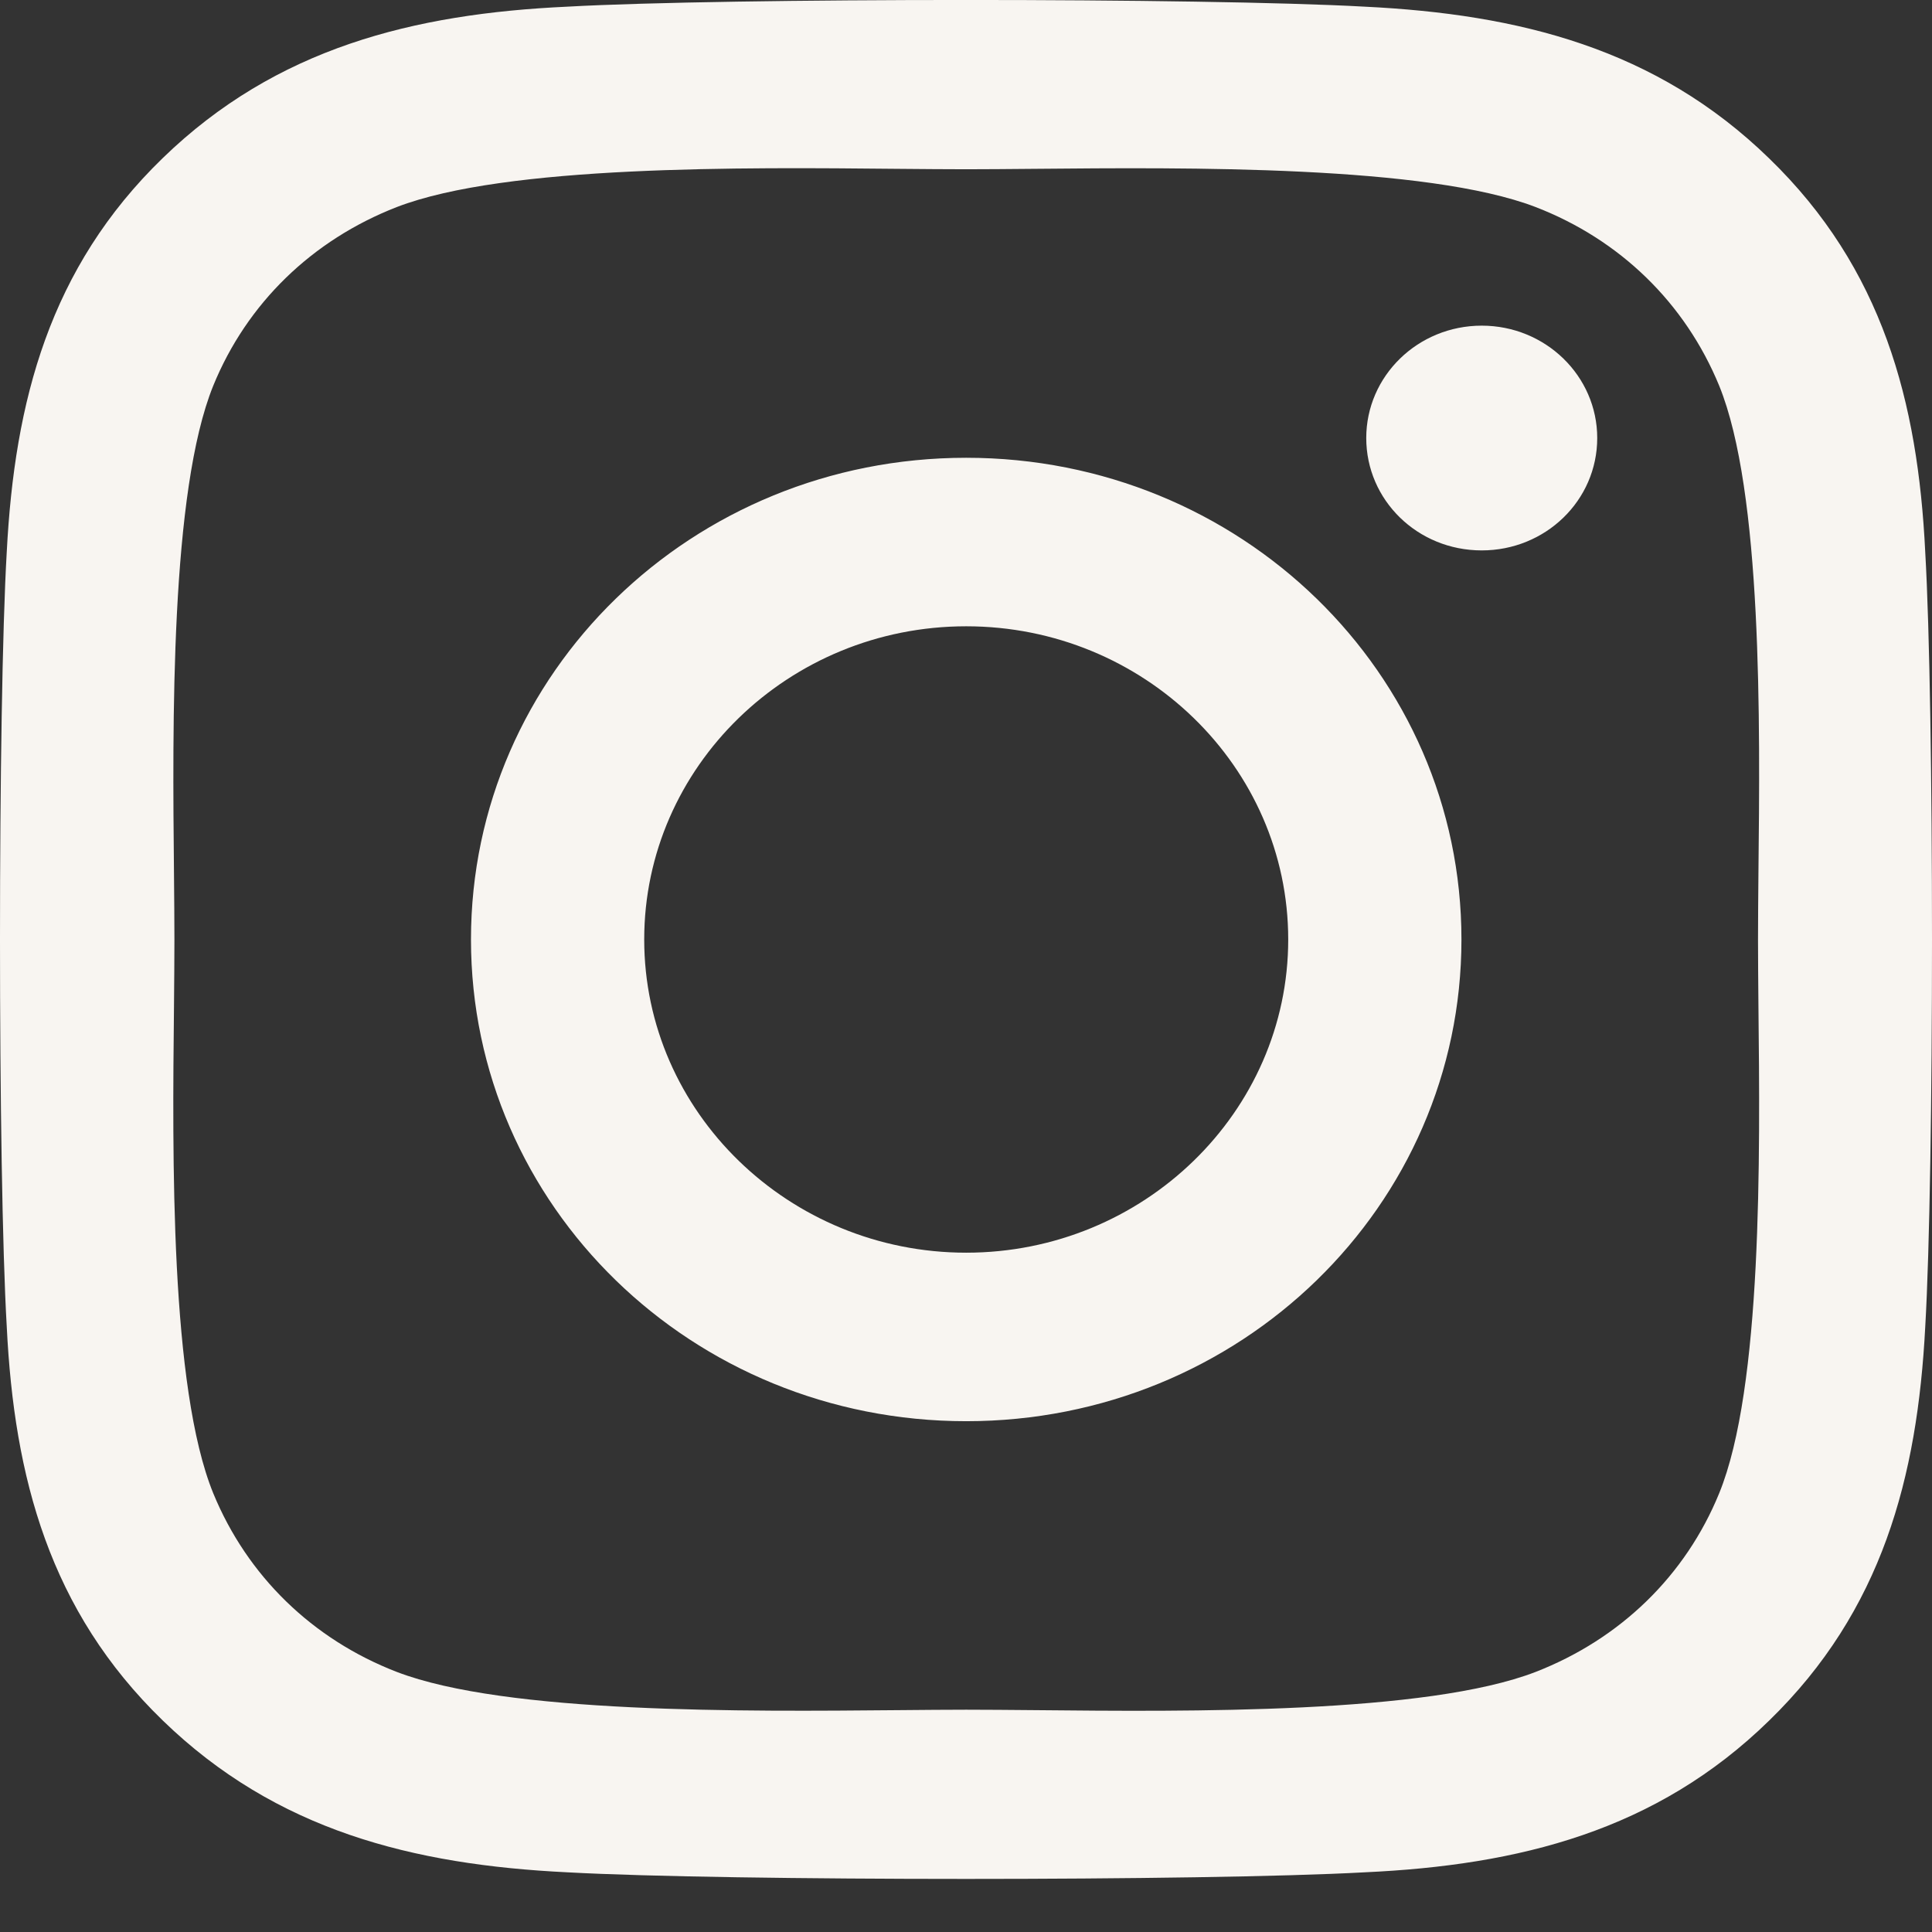 <svg width="18" height="18" viewBox="0 0 18 18" fill="none" xmlns="http://www.w3.org/2000/svg">
<rect x="0" y="0" width="18" height="18" fill="#333333" stroke="none"/>
<path fill-rule="evenodd" clip-rule="evenodd" d="M17.937 5.144C17.869 3.741 17.539 2.499 16.483 1.476C15.431 0.452 14.154 0.132 12.712 0.062C11.227 -0.021 6.773 -0.021 5.288 0.062C3.85 0.128 2.573 0.448 1.517 1.472C0.461 2.495 0.136 3.737 0.063 5.14C-0.021 6.585 -0.021 10.917 0.063 12.362C0.132 13.765 0.461 15.007 1.517 16.03C2.573 17.054 3.846 17.374 5.288 17.444C6.773 17.526 11.227 17.526 12.712 17.444C14.154 17.378 15.431 17.058 16.483 16.03C17.535 15.007 17.864 13.765 17.937 12.362C18.021 10.917 18.021 6.589 17.937 5.144ZM13.805 5.128C14.399 5.128 14.881 4.663 14.881 4.081C14.881 3.503 14.399 3.034 13.805 3.034C13.21 3.034 12.729 3.503 12.729 4.081C12.729 4.659 13.206 5.128 13.805 5.128ZM9.002 4.265C6.448 4.265 4.388 6.269 4.388 8.753C4.388 11.237 6.448 13.241 9.002 13.241C11.556 13.241 13.616 11.237 13.616 8.753C13.616 6.269 11.556 4.265 9.002 4.265ZM9.002 11.671C7.352 11.671 6.002 10.362 6.002 8.753C6.002 7.144 7.348 5.835 9.002 5.835C10.656 5.835 12.002 7.144 12.002 8.753C12.002 10.362 10.652 11.671 9.002 11.671ZM14.307 15.577C15.098 15.269 15.704 14.679 16.017 13.913C16.42 12.928 16.398 10.773 16.383 9.377C16.381 9.145 16.379 8.934 16.379 8.753C16.379 8.572 16.381 8.361 16.383 8.129C16.398 6.733 16.42 4.581 16.017 3.593C15.7 2.823 15.094 2.233 14.307 1.929C13.291 1.539 11.065 1.56 9.63 1.573C9.397 1.575 9.185 1.577 9.002 1.577C8.816 1.577 8.599 1.575 8.361 1.573C6.926 1.559 4.713 1.537 3.697 1.929C2.906 2.237 2.3 2.827 1.987 3.593C1.586 4.581 1.607 6.746 1.621 8.142C1.623 8.369 1.625 8.575 1.625 8.753C1.625 8.934 1.623 9.145 1.621 9.377C1.606 10.773 1.584 12.925 1.987 13.913C2.304 14.683 2.91 15.273 3.697 15.577C4.713 15.967 6.939 15.946 8.374 15.933C8.607 15.931 8.819 15.929 9.002 15.929C9.188 15.929 9.405 15.931 9.643 15.933C11.078 15.947 13.291 15.969 14.307 15.577Z" fill="#F8F5F1"/>
</svg>
